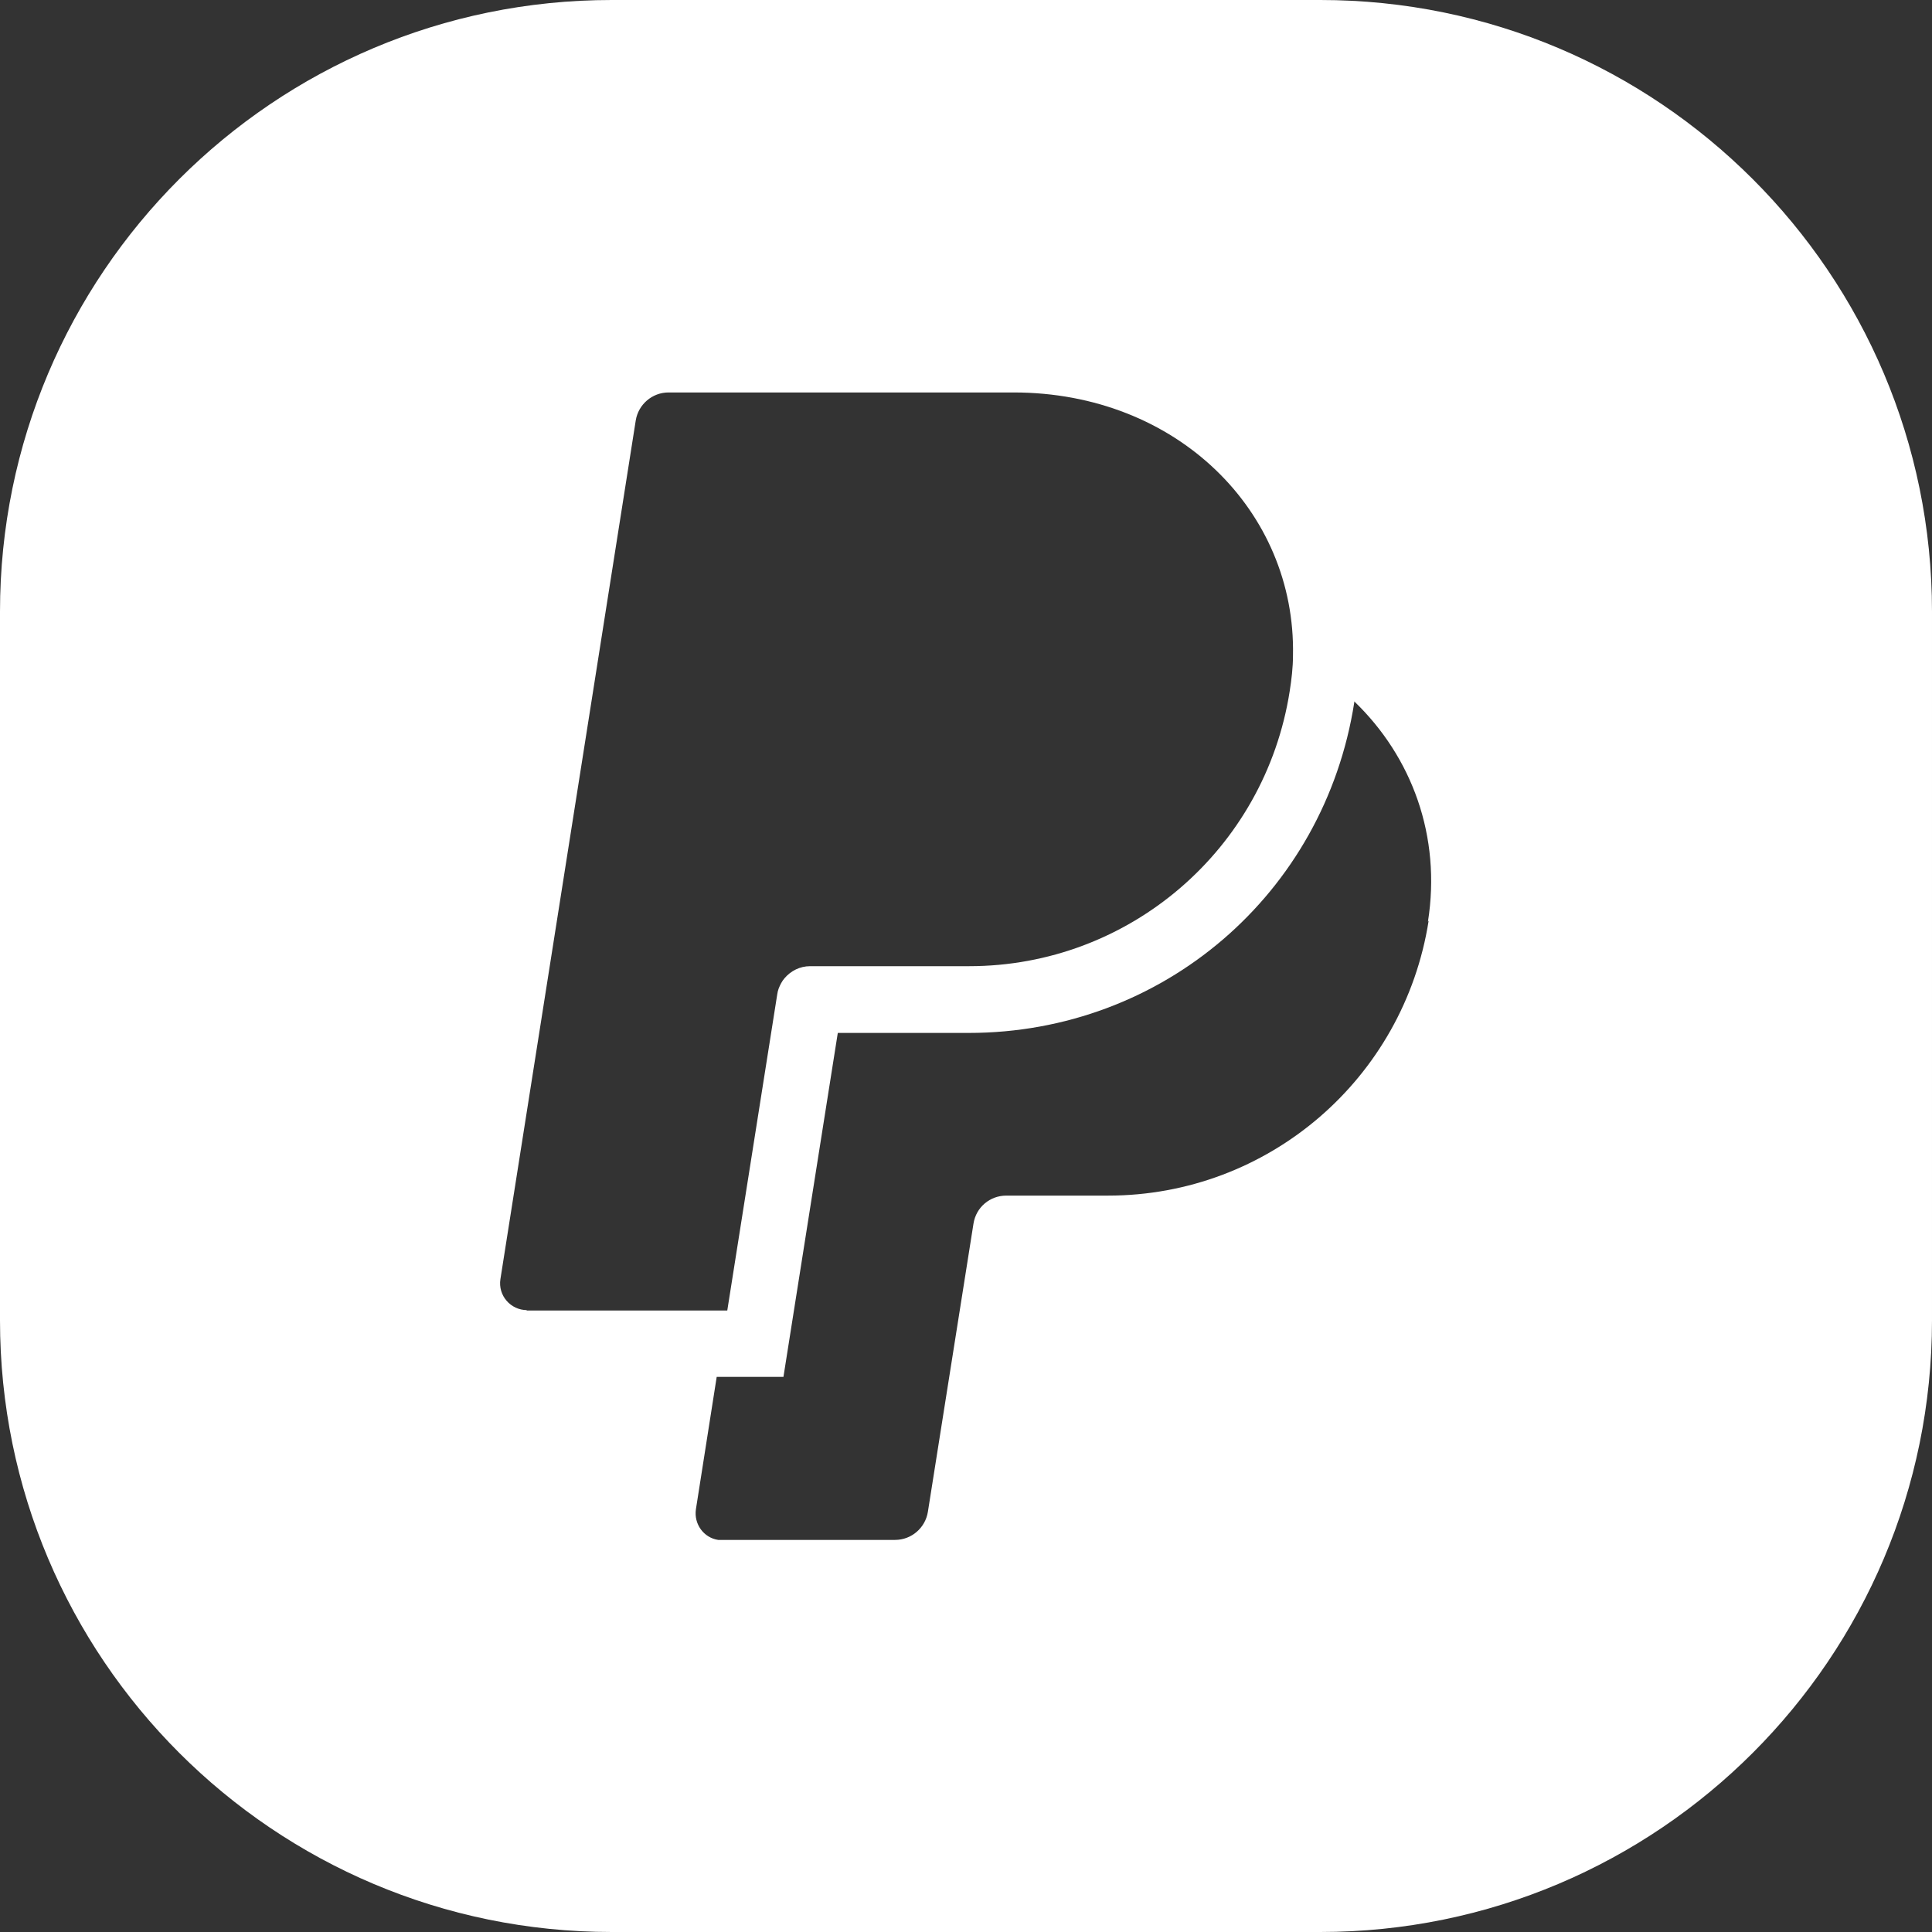 <?xml version="1.0" encoding="UTF-8"?>
<svg id="Layer_2" xmlns="http://www.w3.org/2000/svg" viewBox="0 0 52.97 52.97">
  <rect x="0" y="0" width="52.97" height="52.97" fill="#333333" stroke="none"/>
  <defs>
    <style>
      .cls-1 {
        fill: #fff;
      }
    </style>
  </defs>
  <g id="Layer_1-2" data-name="Layer_1">
    <path class="cls-1" d="M36.2,0h-19.43C7.51,0,0,7.51,0,16.77v19.43c0,9.26,7.51,16.77,16.77,16.77h19.43c9.26,0,16.77-7.51,16.77-16.77v-19.43C52.97,7.51,45.46,0,36.2,0ZM14.45,35.92c-.45,0-.8-.4-.73-.85l3.71-23.54c.07-.44.45-.77.9-.77h9.46c4.48,0,7.74,3.26,7.66,7.21,0,.33-.04.66-.09.98-.68,4.34-4.4,7.54-8.79,7.54h-4.36c-.28,0-.53.13-.7.33-.07.08-.12.18-.16.28-.02.05-.03.1-.04.16l-1.37,8.67h-5.51ZM39.17,25.24c-.68,4.34-4.4,7.54-8.79,7.54h-2.79c-.45,0-.83.32-.9.77l-1.25,7.9c-.07.44-.45.77-.9.77h-4.73s-.08,0-.12,0c-.4-.06-.67-.44-.61-.84l.57-3.63h1.83l.24-1.52,1.25-7.91h3.59c5.31,0,9.75-3.81,10.57-9.06,0-.01,0-.02,0-.03,1.58,1.52,2.39,3.7,2.02,6.04Z"/>
  </g>
</svg>